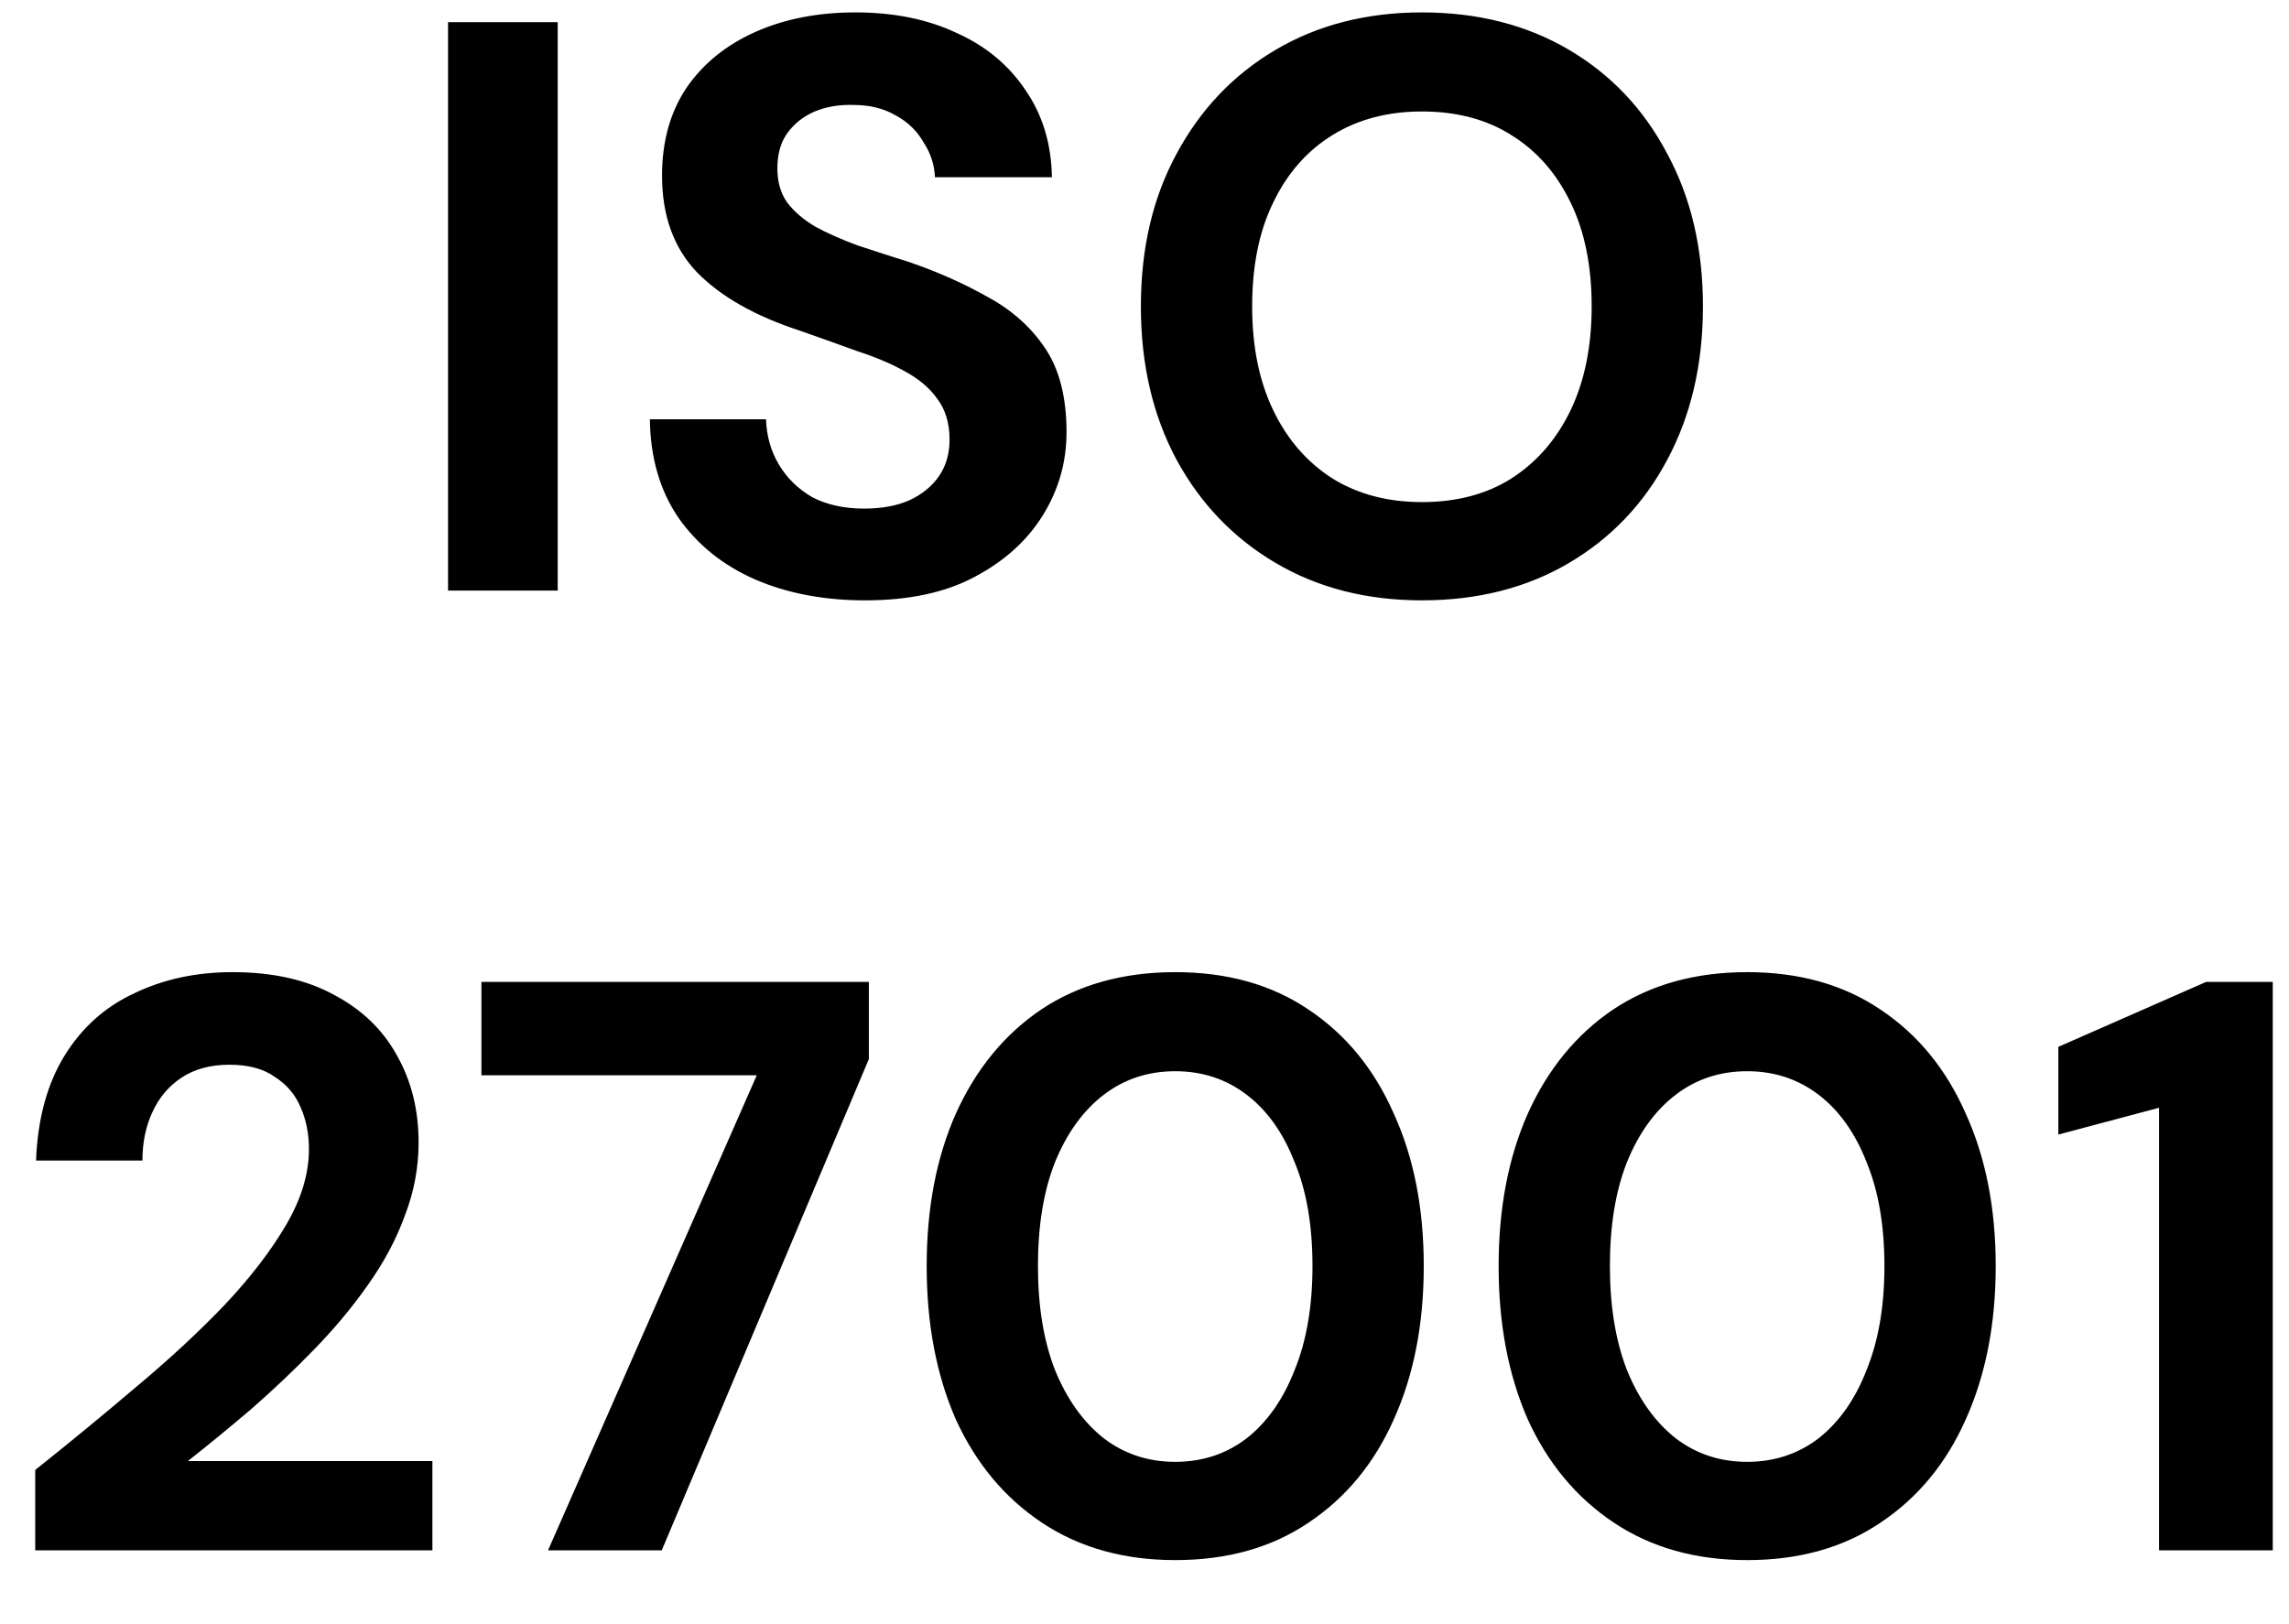 <svg width="31" height="22" viewBox="0 0 31 22" fill="none" xmlns="http://www.w3.org/2000/svg">
<path d="M6.068 8V0.3H7.553V8H6.068ZM11.716 8.132C11.159 8.132 10.66 8.037 10.22 7.846C9.787 7.655 9.443 7.377 9.186 7.01C8.937 6.643 8.808 6.2 8.801 5.679H10.374C10.382 5.906 10.44 6.112 10.55 6.295C10.66 6.478 10.81 6.625 11.001 6.735C11.199 6.838 11.434 6.889 11.705 6.889C11.94 6.889 12.142 6.852 12.31 6.779C12.486 6.698 12.622 6.588 12.717 6.449C12.812 6.31 12.86 6.145 12.86 5.954C12.86 5.734 12.805 5.551 12.695 5.404C12.592 5.257 12.446 5.133 12.255 5.03C12.072 4.927 11.855 4.836 11.606 4.755C11.364 4.667 11.107 4.575 10.836 4.48C10.227 4.282 9.762 4.018 9.439 3.688C9.124 3.358 8.966 2.922 8.966 2.379C8.966 1.917 9.076 1.521 9.296 1.191C9.523 0.861 9.835 0.608 10.231 0.432C10.627 0.256 11.078 0.168 11.584 0.168C12.105 0.168 12.559 0.26 12.948 0.443C13.344 0.619 13.656 0.876 13.883 1.213C14.118 1.55 14.239 1.946 14.246 2.401H12.662C12.655 2.232 12.604 2.075 12.508 1.928C12.42 1.774 12.296 1.653 12.134 1.565C11.973 1.47 11.782 1.422 11.562 1.422C11.371 1.415 11.195 1.444 11.034 1.51C10.88 1.576 10.755 1.675 10.66 1.807C10.572 1.932 10.528 2.089 10.528 2.28C10.528 2.463 10.572 2.617 10.66 2.742C10.755 2.867 10.884 2.977 11.045 3.072C11.207 3.16 11.397 3.244 11.617 3.325C11.837 3.398 12.075 3.475 12.332 3.556C12.713 3.688 13.066 3.846 13.388 4.029C13.711 4.205 13.967 4.436 14.158 4.722C14.349 5.008 14.444 5.386 14.444 5.855C14.444 6.258 14.338 6.632 14.125 6.977C13.912 7.322 13.604 7.6 13.201 7.813C12.805 8.026 12.31 8.132 11.716 8.132ZM19.257 8.132C18.509 8.132 17.849 7.963 17.277 7.626C16.705 7.289 16.258 6.823 15.935 6.229C15.612 5.628 15.451 4.935 15.451 4.15C15.451 3.365 15.612 2.676 15.935 2.082C16.258 1.481 16.705 1.011 17.277 0.674C17.849 0.337 18.509 0.168 19.257 0.168C20.012 0.168 20.676 0.337 21.248 0.674C21.82 1.011 22.264 1.481 22.579 2.082C22.901 2.676 23.063 3.365 23.063 4.15C23.063 4.935 22.901 5.628 22.579 6.229C22.264 6.823 21.82 7.289 21.248 7.626C20.676 7.963 20.012 8.132 19.257 8.132ZM19.257 6.801C19.726 6.801 20.13 6.695 20.467 6.482C20.811 6.262 21.079 5.954 21.27 5.558C21.46 5.162 21.556 4.693 21.556 4.15C21.556 3.6 21.46 3.131 21.27 2.742C21.079 2.346 20.811 2.042 20.467 1.829C20.13 1.616 19.726 1.51 19.257 1.51C18.795 1.51 18.392 1.616 18.047 1.829C17.702 2.042 17.434 2.346 17.244 2.742C17.053 3.131 16.958 3.6 16.958 4.15C16.958 4.693 17.053 5.162 17.244 5.558C17.434 5.954 17.702 6.262 18.047 6.482C18.392 6.695 18.795 6.801 19.257 6.801ZM0.477 21V19.911C0.947 19.537 1.401 19.163 1.841 18.789C2.289 18.415 2.688 18.045 3.04 17.678C3.392 17.304 3.671 16.941 3.876 16.589C4.082 16.237 4.184 15.896 4.184 15.566C4.184 15.361 4.148 15.174 4.074 15.005C4.001 14.829 3.884 14.69 3.722 14.587C3.568 14.477 3.363 14.422 3.106 14.422C2.85 14.422 2.633 14.481 2.457 14.598C2.281 14.715 2.149 14.873 2.061 15.071C1.973 15.262 1.929 15.478 1.929 15.72H0.488C0.51 15.155 0.639 14.682 0.873 14.301C1.108 13.92 1.423 13.637 1.819 13.454C2.215 13.263 2.659 13.168 3.15 13.168C3.693 13.168 4.151 13.271 4.525 13.476C4.899 13.674 5.182 13.945 5.372 14.29C5.57 14.635 5.669 15.031 5.669 15.478C5.669 15.815 5.607 16.145 5.482 16.468C5.365 16.791 5.196 17.106 4.976 17.414C4.764 17.715 4.522 18.004 4.25 18.283C3.979 18.562 3.697 18.829 3.403 19.086C3.11 19.335 2.824 19.57 2.545 19.79H5.856V21H0.477ZM7.422 21L10.249 14.565H6.52V13.3H11.767V14.345L8.962 21H7.422ZM15.916 21.132C15.22 21.132 14.618 20.963 14.112 20.626C13.606 20.289 13.218 19.823 12.946 19.229C12.682 18.628 12.55 17.935 12.55 17.15C12.55 16.365 12.682 15.676 12.946 15.082C13.218 14.481 13.603 14.011 14.101 13.674C14.607 13.337 15.212 13.168 15.916 13.168C16.62 13.168 17.222 13.337 17.72 13.674C18.226 14.011 18.611 14.481 18.875 15.082C19.147 15.676 19.282 16.365 19.282 17.15C19.282 17.935 19.147 18.628 18.875 19.229C18.611 19.823 18.226 20.289 17.72 20.626C17.222 20.963 16.62 21.132 15.916 21.132ZM15.916 19.801C16.283 19.801 16.606 19.695 16.884 19.482C17.163 19.262 17.379 18.954 17.533 18.558C17.695 18.162 17.775 17.693 17.775 17.15C17.775 16.6 17.695 16.131 17.533 15.742C17.379 15.346 17.163 15.042 16.884 14.829C16.606 14.616 16.283 14.51 15.916 14.51C15.55 14.51 15.227 14.616 14.948 14.829C14.67 15.042 14.45 15.346 14.288 15.742C14.134 16.131 14.057 16.6 14.057 17.15C14.057 17.693 14.134 18.162 14.288 18.558C14.45 18.954 14.67 19.262 14.948 19.482C15.227 19.695 15.55 19.801 15.916 19.801ZM23.662 21.132C22.965 21.132 22.364 20.963 21.858 20.626C21.352 20.289 20.963 19.823 20.692 19.229C20.428 18.628 20.296 17.935 20.296 17.15C20.296 16.365 20.428 15.676 20.692 15.082C20.963 14.481 21.348 14.011 21.847 13.674C22.353 13.337 22.958 13.168 23.662 13.168C24.366 13.168 24.967 13.337 25.466 13.674C25.972 14.011 26.357 14.481 26.621 15.082C26.892 15.676 27.028 16.365 27.028 17.15C27.028 17.935 26.892 18.628 26.621 19.229C26.357 19.823 25.972 20.289 25.466 20.626C24.967 20.963 24.366 21.132 23.662 21.132ZM23.662 19.801C24.028 19.801 24.351 19.695 24.63 19.482C24.908 19.262 25.125 18.954 25.279 18.558C25.44 18.162 25.521 17.693 25.521 17.15C25.521 16.6 25.44 16.131 25.279 15.742C25.125 15.346 24.908 15.042 24.63 14.829C24.351 14.616 24.028 14.51 23.662 14.51C23.295 14.51 22.972 14.616 22.694 14.829C22.415 15.042 22.195 15.346 22.034 15.742C21.88 16.131 21.803 16.6 21.803 17.15C21.803 17.693 21.88 18.162 22.034 18.558C22.195 18.954 22.415 19.262 22.694 19.482C22.972 19.695 23.295 19.801 23.662 19.801ZM29.24 21V15.005L27.876 15.368V14.18L29.878 13.3H30.78V21H29.24Z" fill="black"/>
</svg>
